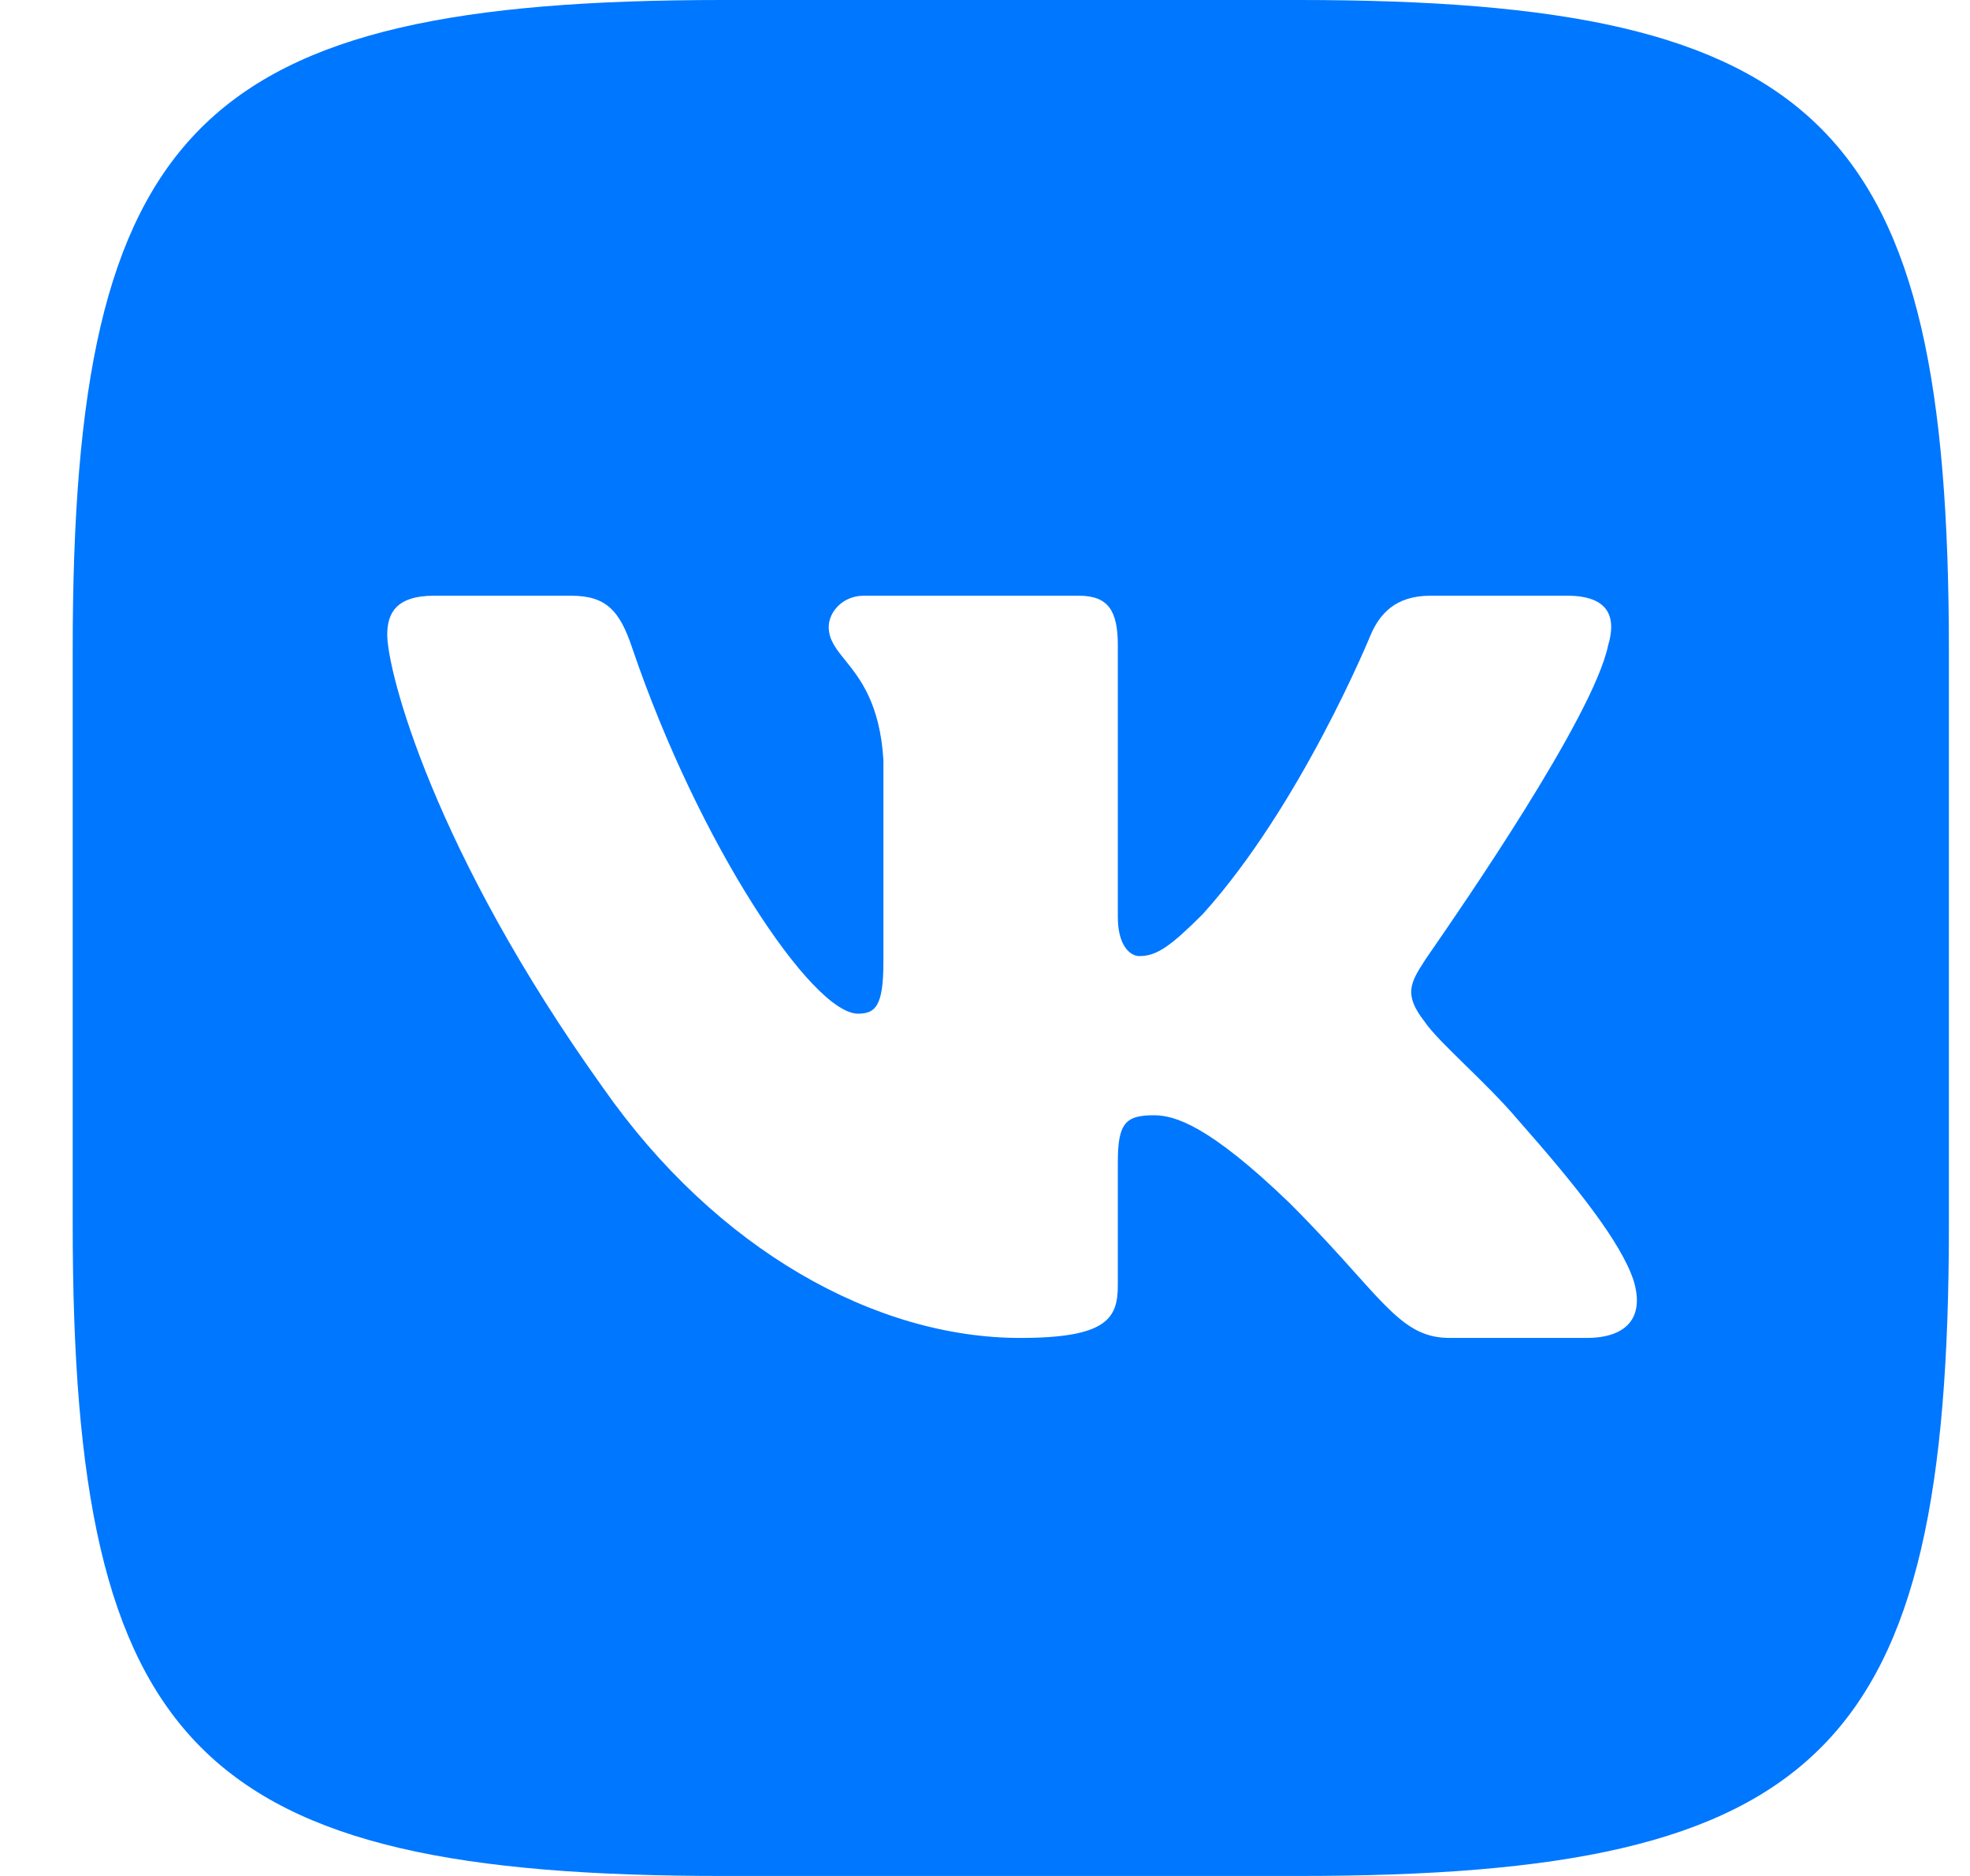 <svg width="21" height="20" viewBox="0 0 21 20" fill="none" xmlns="http://www.w3.org/2000/svg">
<path fill-rule="evenodd" clip-rule="evenodd" d="M13.841 0H7.709C2.108 0 0.775 1.333 0.775 6.923V13.056C0.775 18.657 2.108 20 7.709 20H13.841C19.443 20 20.775 18.667 20.775 13.066V6.934C20.775 1.333 19.443 0 13.841 0ZM16.705 6.351C17.142 6.351 17.236 6.57 17.142 6.882C16.986 7.636 15.578 9.674 15.252 10.146C15.209 10.209 15.185 10.243 15.185 10.245C15.029 10.484 14.966 10.609 15.185 10.89C15.259 11.002 15.429 11.168 15.623 11.358C15.809 11.54 16.016 11.743 16.184 11.942C16.809 12.65 17.278 13.243 17.413 13.649C17.538 14.055 17.33 14.264 16.913 14.264H15.456C15.069 14.264 14.871 14.044 14.447 13.572C14.267 13.37 14.044 13.123 13.748 12.827C12.884 11.994 12.52 11.89 12.301 11.89C11.999 11.89 11.916 11.973 11.916 12.389V13.701C11.916 14.055 11.801 14.264 10.875 14.264C9.334 14.264 7.637 13.326 6.429 11.598C4.618 9.068 4.128 7.153 4.128 6.767C4.128 6.549 4.212 6.351 4.628 6.351H6.086C6.46 6.351 6.606 6.507 6.741 6.913C7.449 8.995 8.657 10.807 9.146 10.807C9.334 10.807 9.417 10.724 9.417 10.255V8.1C9.379 7.498 9.167 7.235 9.01 7.039C8.911 6.917 8.834 6.82 8.834 6.684C8.834 6.528 8.98 6.351 9.209 6.351H11.499C11.812 6.351 11.916 6.507 11.916 6.882V9.776C11.916 10.088 12.051 10.193 12.145 10.193C12.332 10.193 12.478 10.088 12.822 9.745C13.873 8.579 14.612 6.767 14.612 6.767C14.706 6.549 14.873 6.351 15.248 6.351H16.705Z" fill="#0077FF"/>
</svg>
